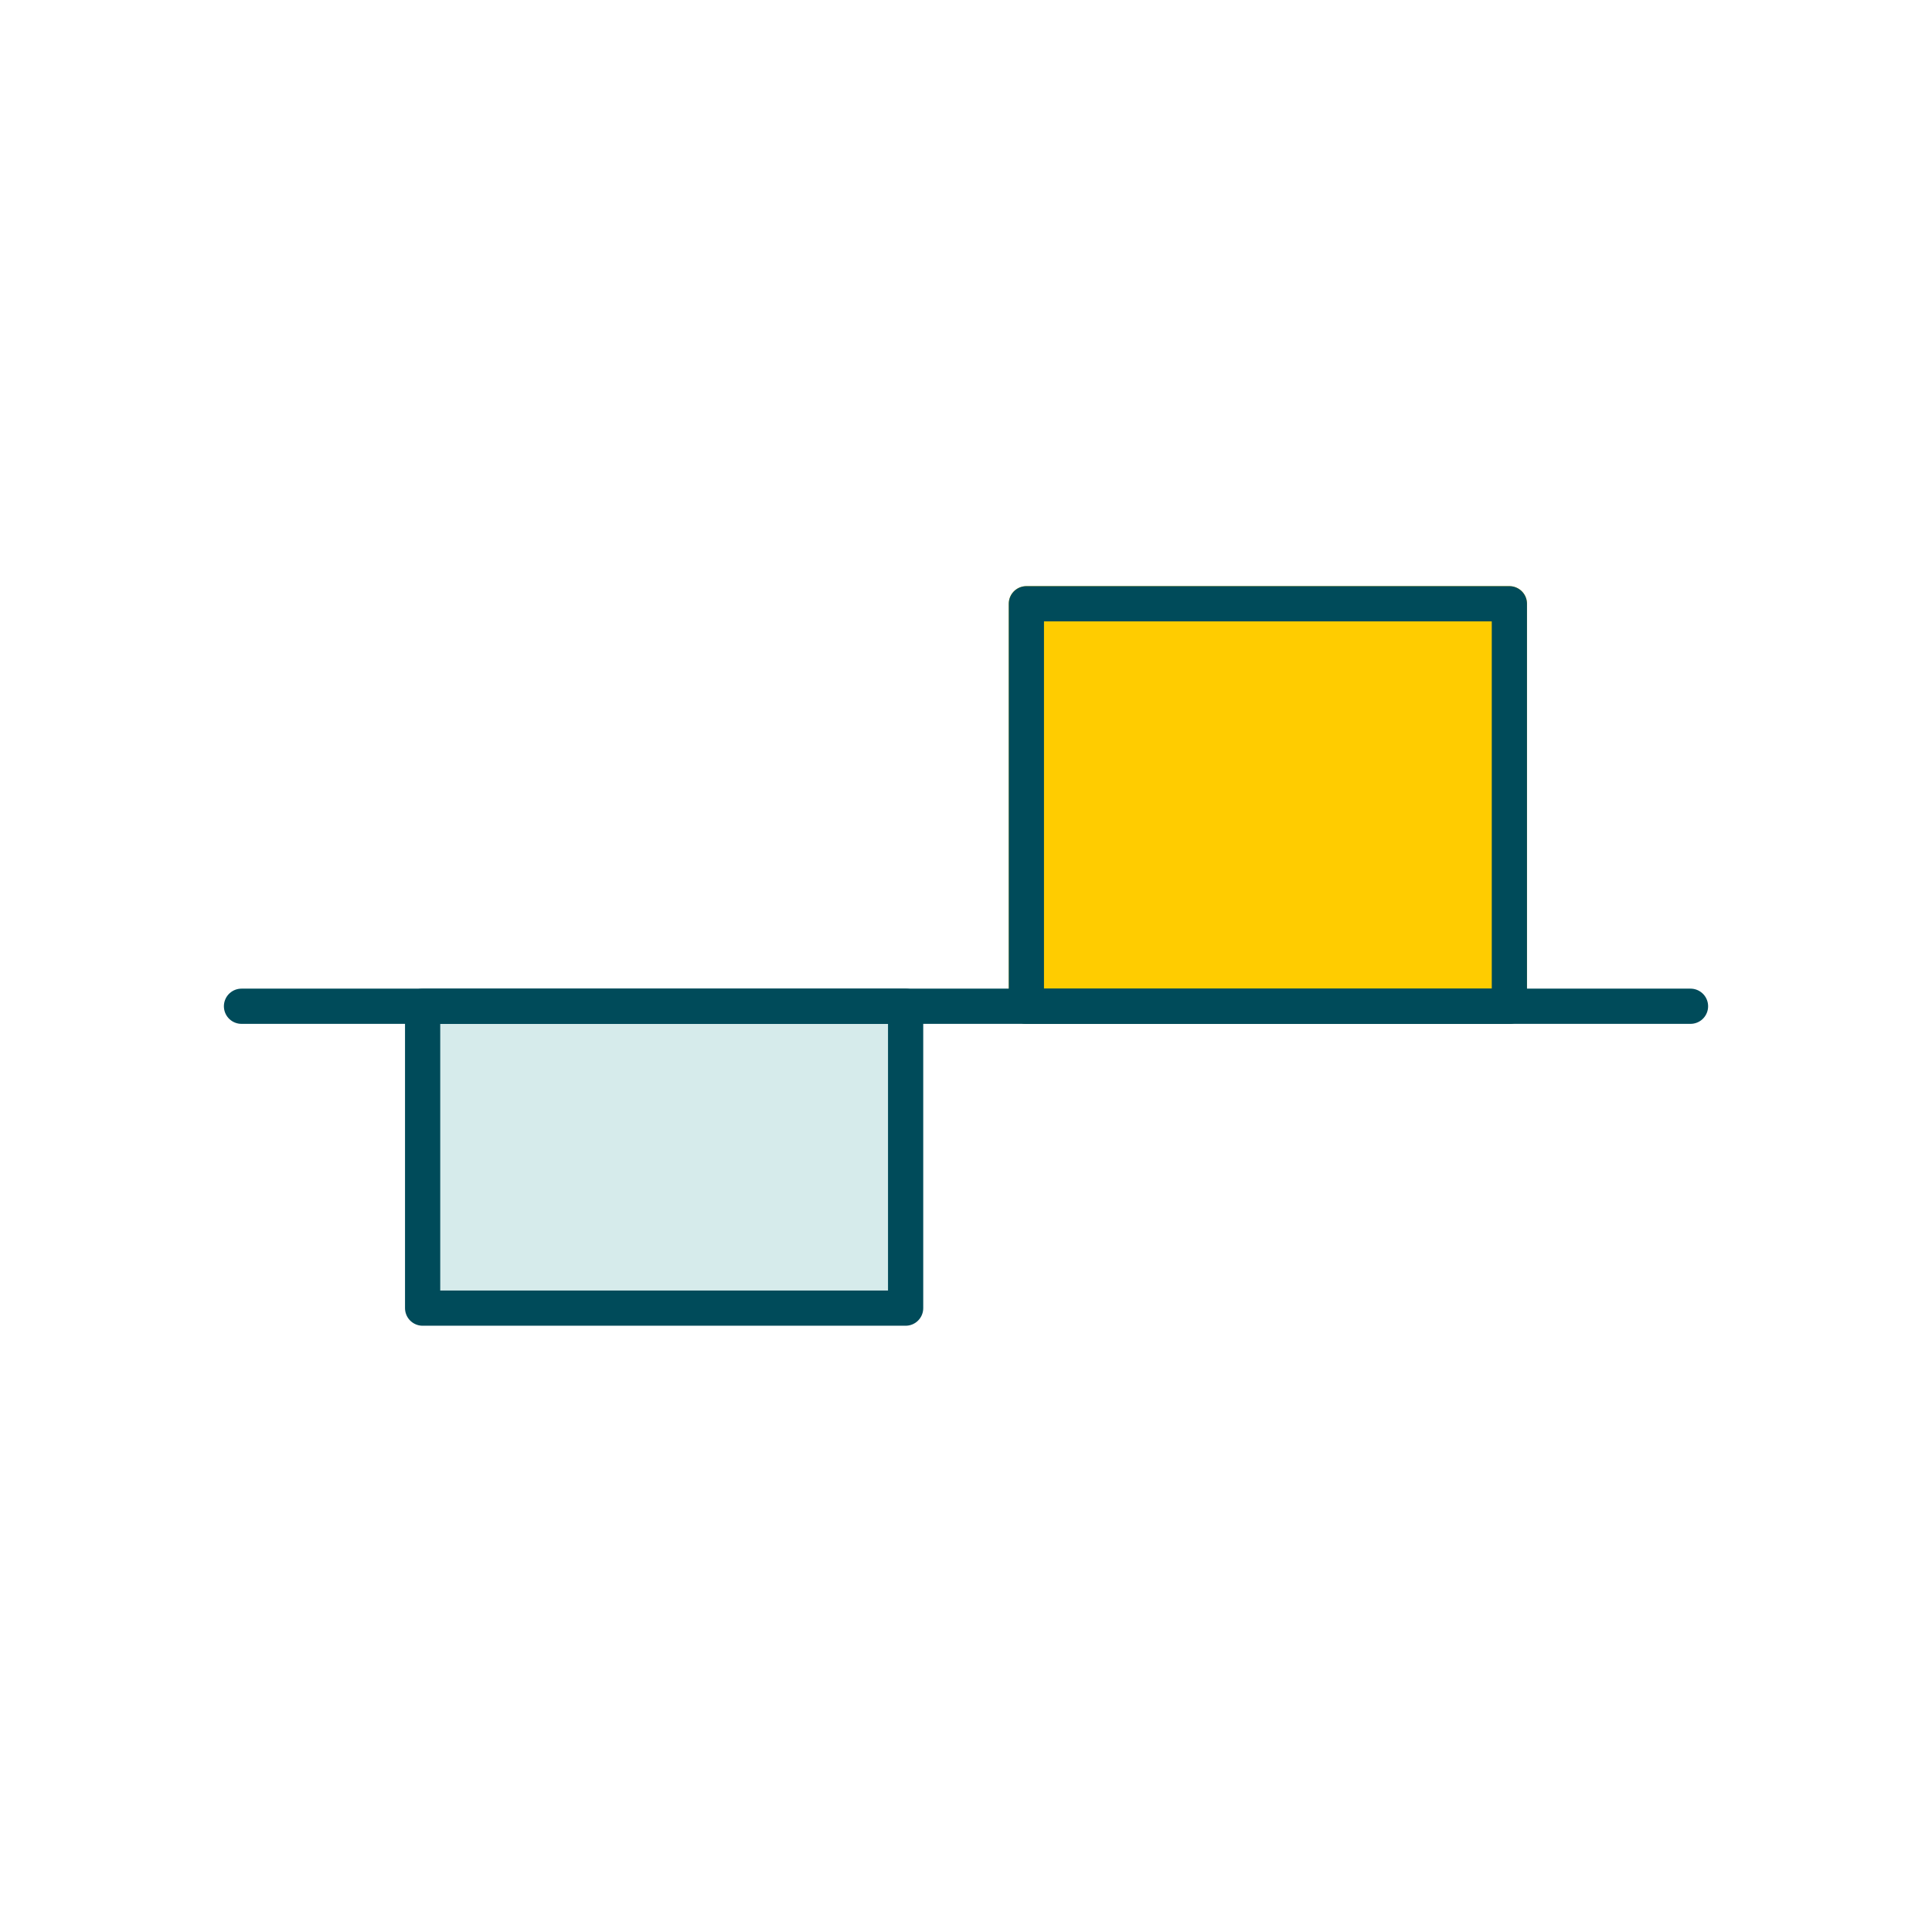 <svg width="96" height="96" viewBox="0 0 96 96" fill="none" xmlns="http://www.w3.org/2000/svg">
<path d="M21 50H45V65H21V50Z" fill="#D6EBEB"/>
<path d="M51 30H75V50H51V30Z" fill="#FFCC00"/>
<path d="M21 50H45V65H21V50Z" stroke="#004B5A" stroke-width="1.75" stroke-linejoin="round"/>
<path d="M51 30H75V50H51V30Z" stroke="#FFCC00" stroke-width="1.75" stroke-linejoin="round"/>
<path d="M12 50H84" stroke="#004B5A" stroke-width="1.75" stroke-linecap="round"/>
<path d="M51 30H75V50H51V30Z" stroke="#004B5A" stroke-width="1.75" stroke-linejoin="round"/>
</svg>

